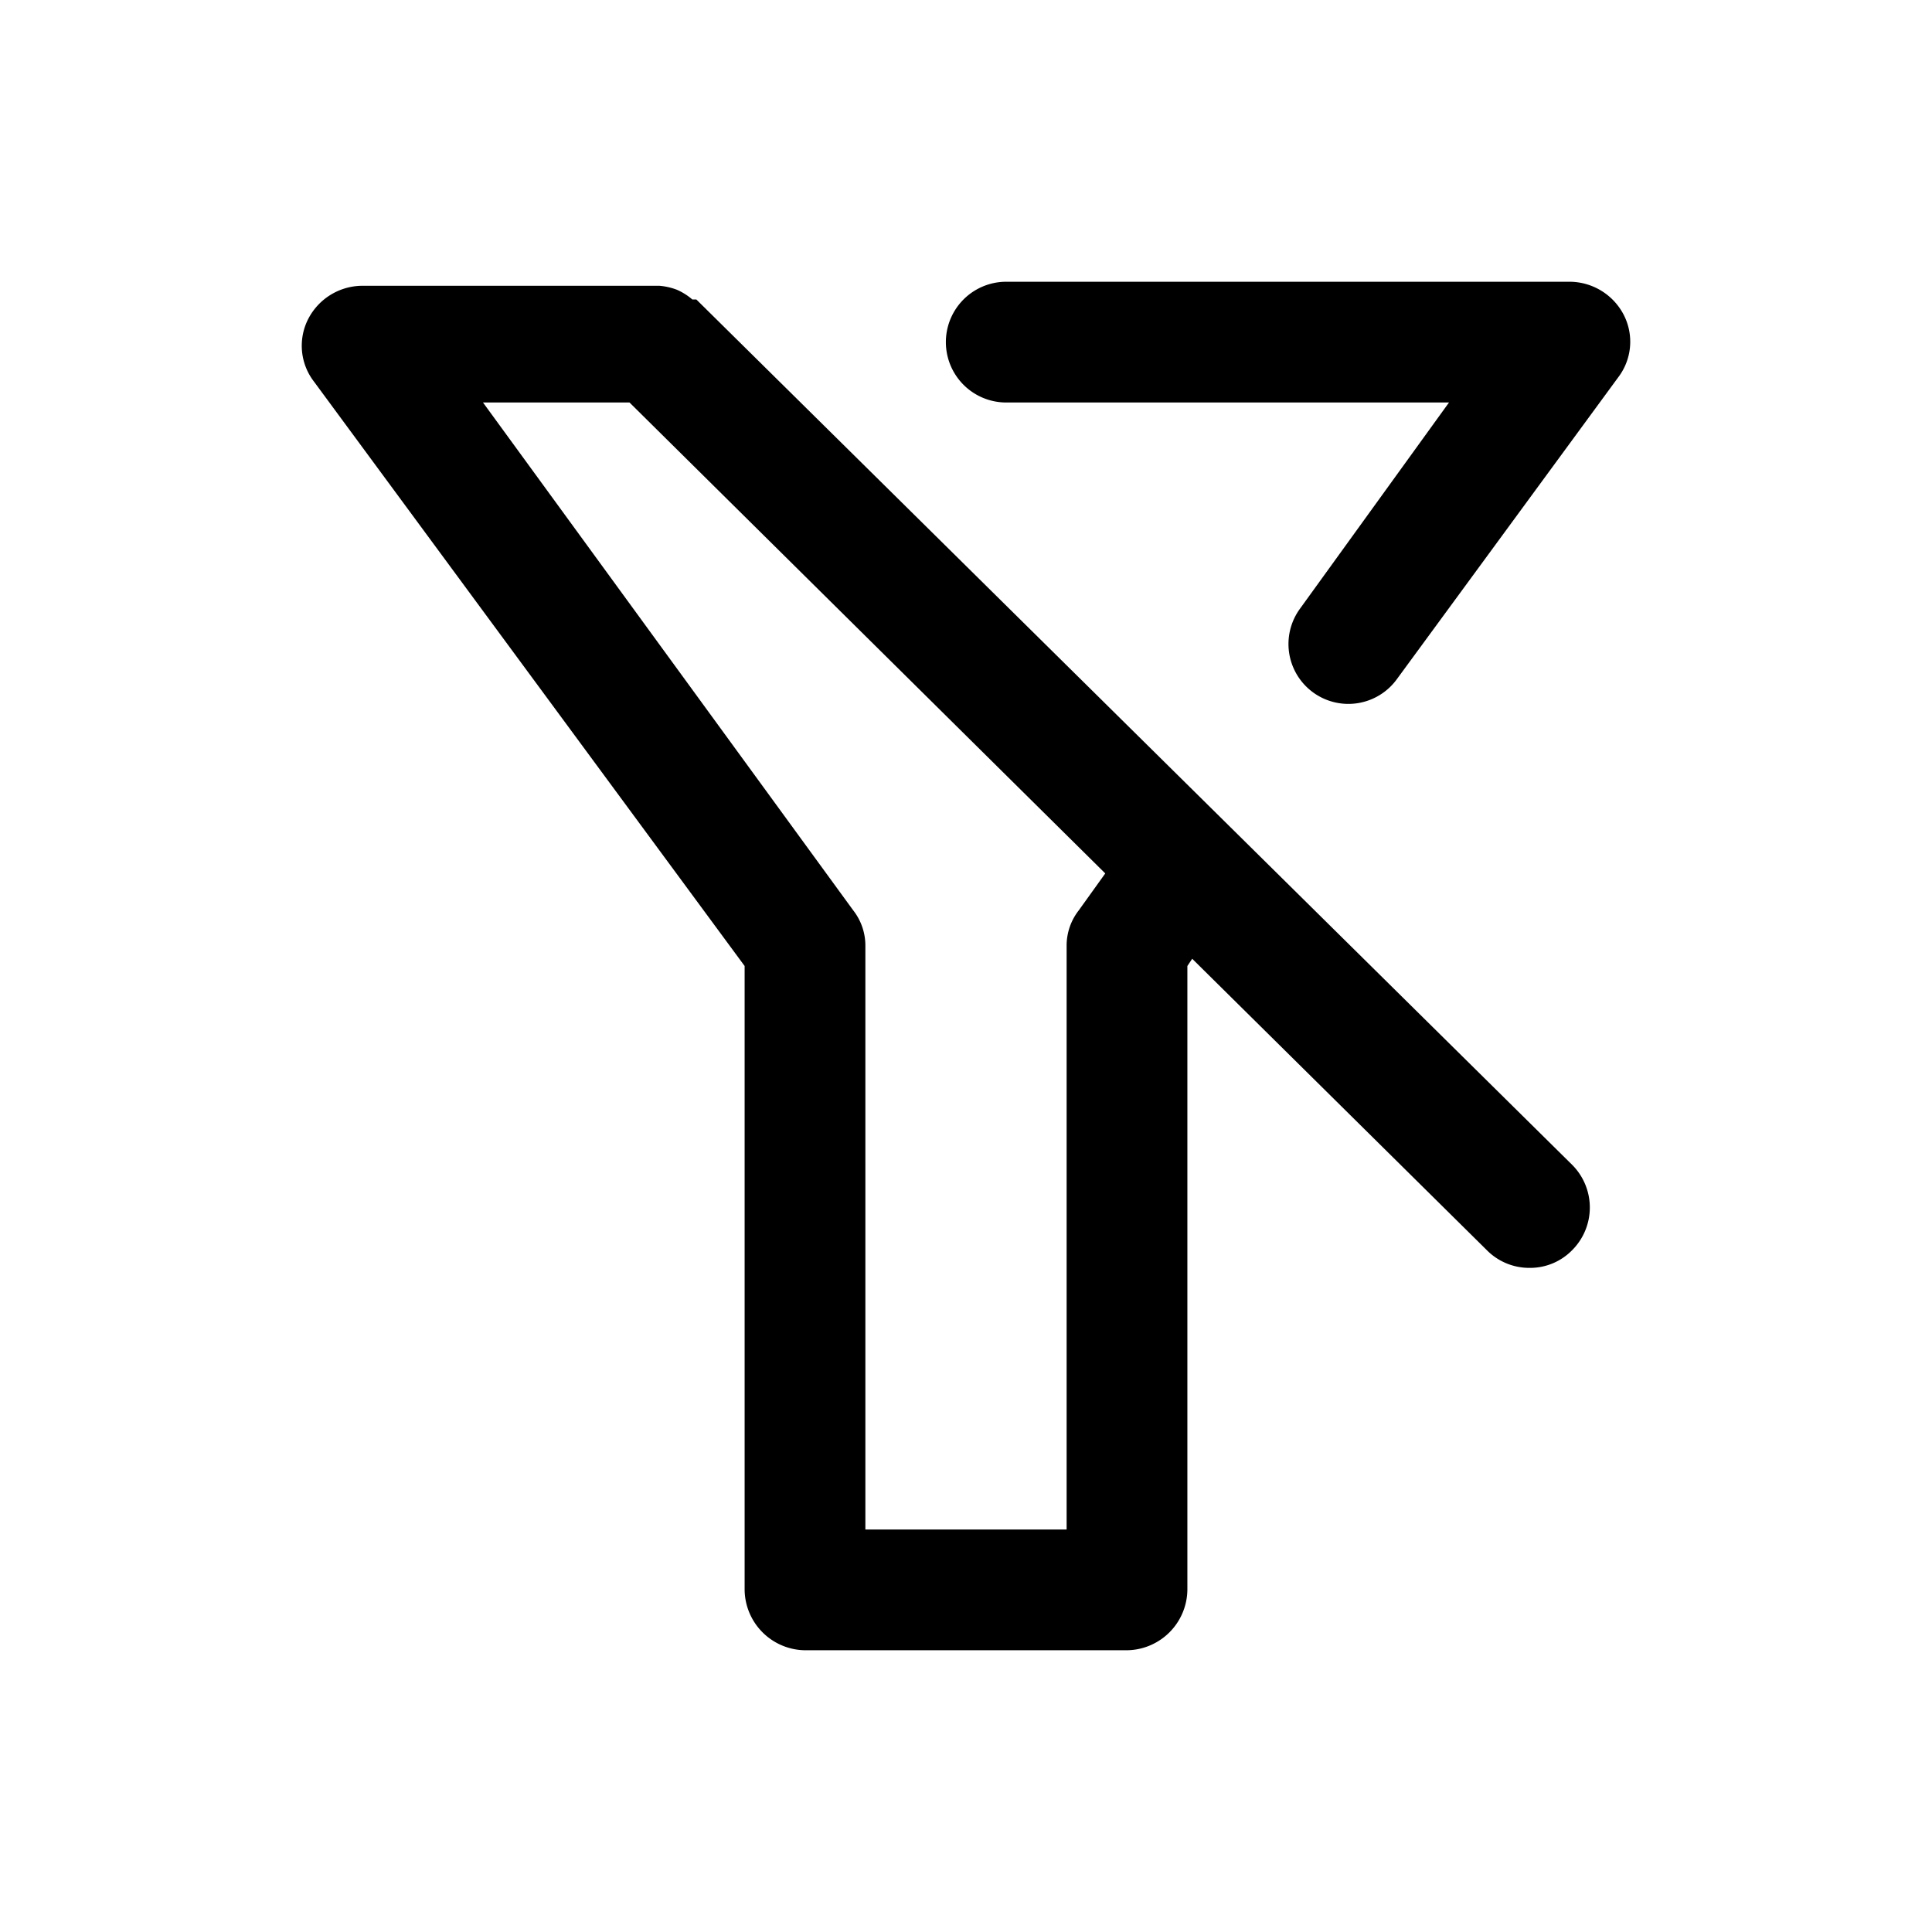 <svg xmlns="http://www.w3.org/2000/svg" viewBox="0 0 24 24"><g id="filter-slash"><path d="M20.17,3.91a.76.76,0,0,0-.67-.41h-7a.75.75,0,0,0,0,1.5H18L16.15,7.56a.74.74,0,1,0,1.2.88L20.1,4.69A.73.73,0,0,0,20.17,3.91Z"/><path d="M8.65,3.72s0,0-.05,0a.76.76,0,0,0-.19-.12.79.79,0,0,0-.22-.05H4.5a.76.76,0,0,0-.67.41.73.73,0,0,0,.07.78L9.25,12v7.75a.76.76,0,0,0,.75.75h4a.76.76,0,0,0,.75-.75V12l.06-.09,3.66,3.62a.74.74,0,0,0,.53.22.73.73,0,0,0,.53-.22.75.75,0,0,0,0-1.06Zm4.75,7.59a.71.71,0,0,0-.15.44V19h-2.5V11.75a.71.71,0,0,0-.15-.44L6,5H7.82l5.91,5.85Z"/></g></svg>